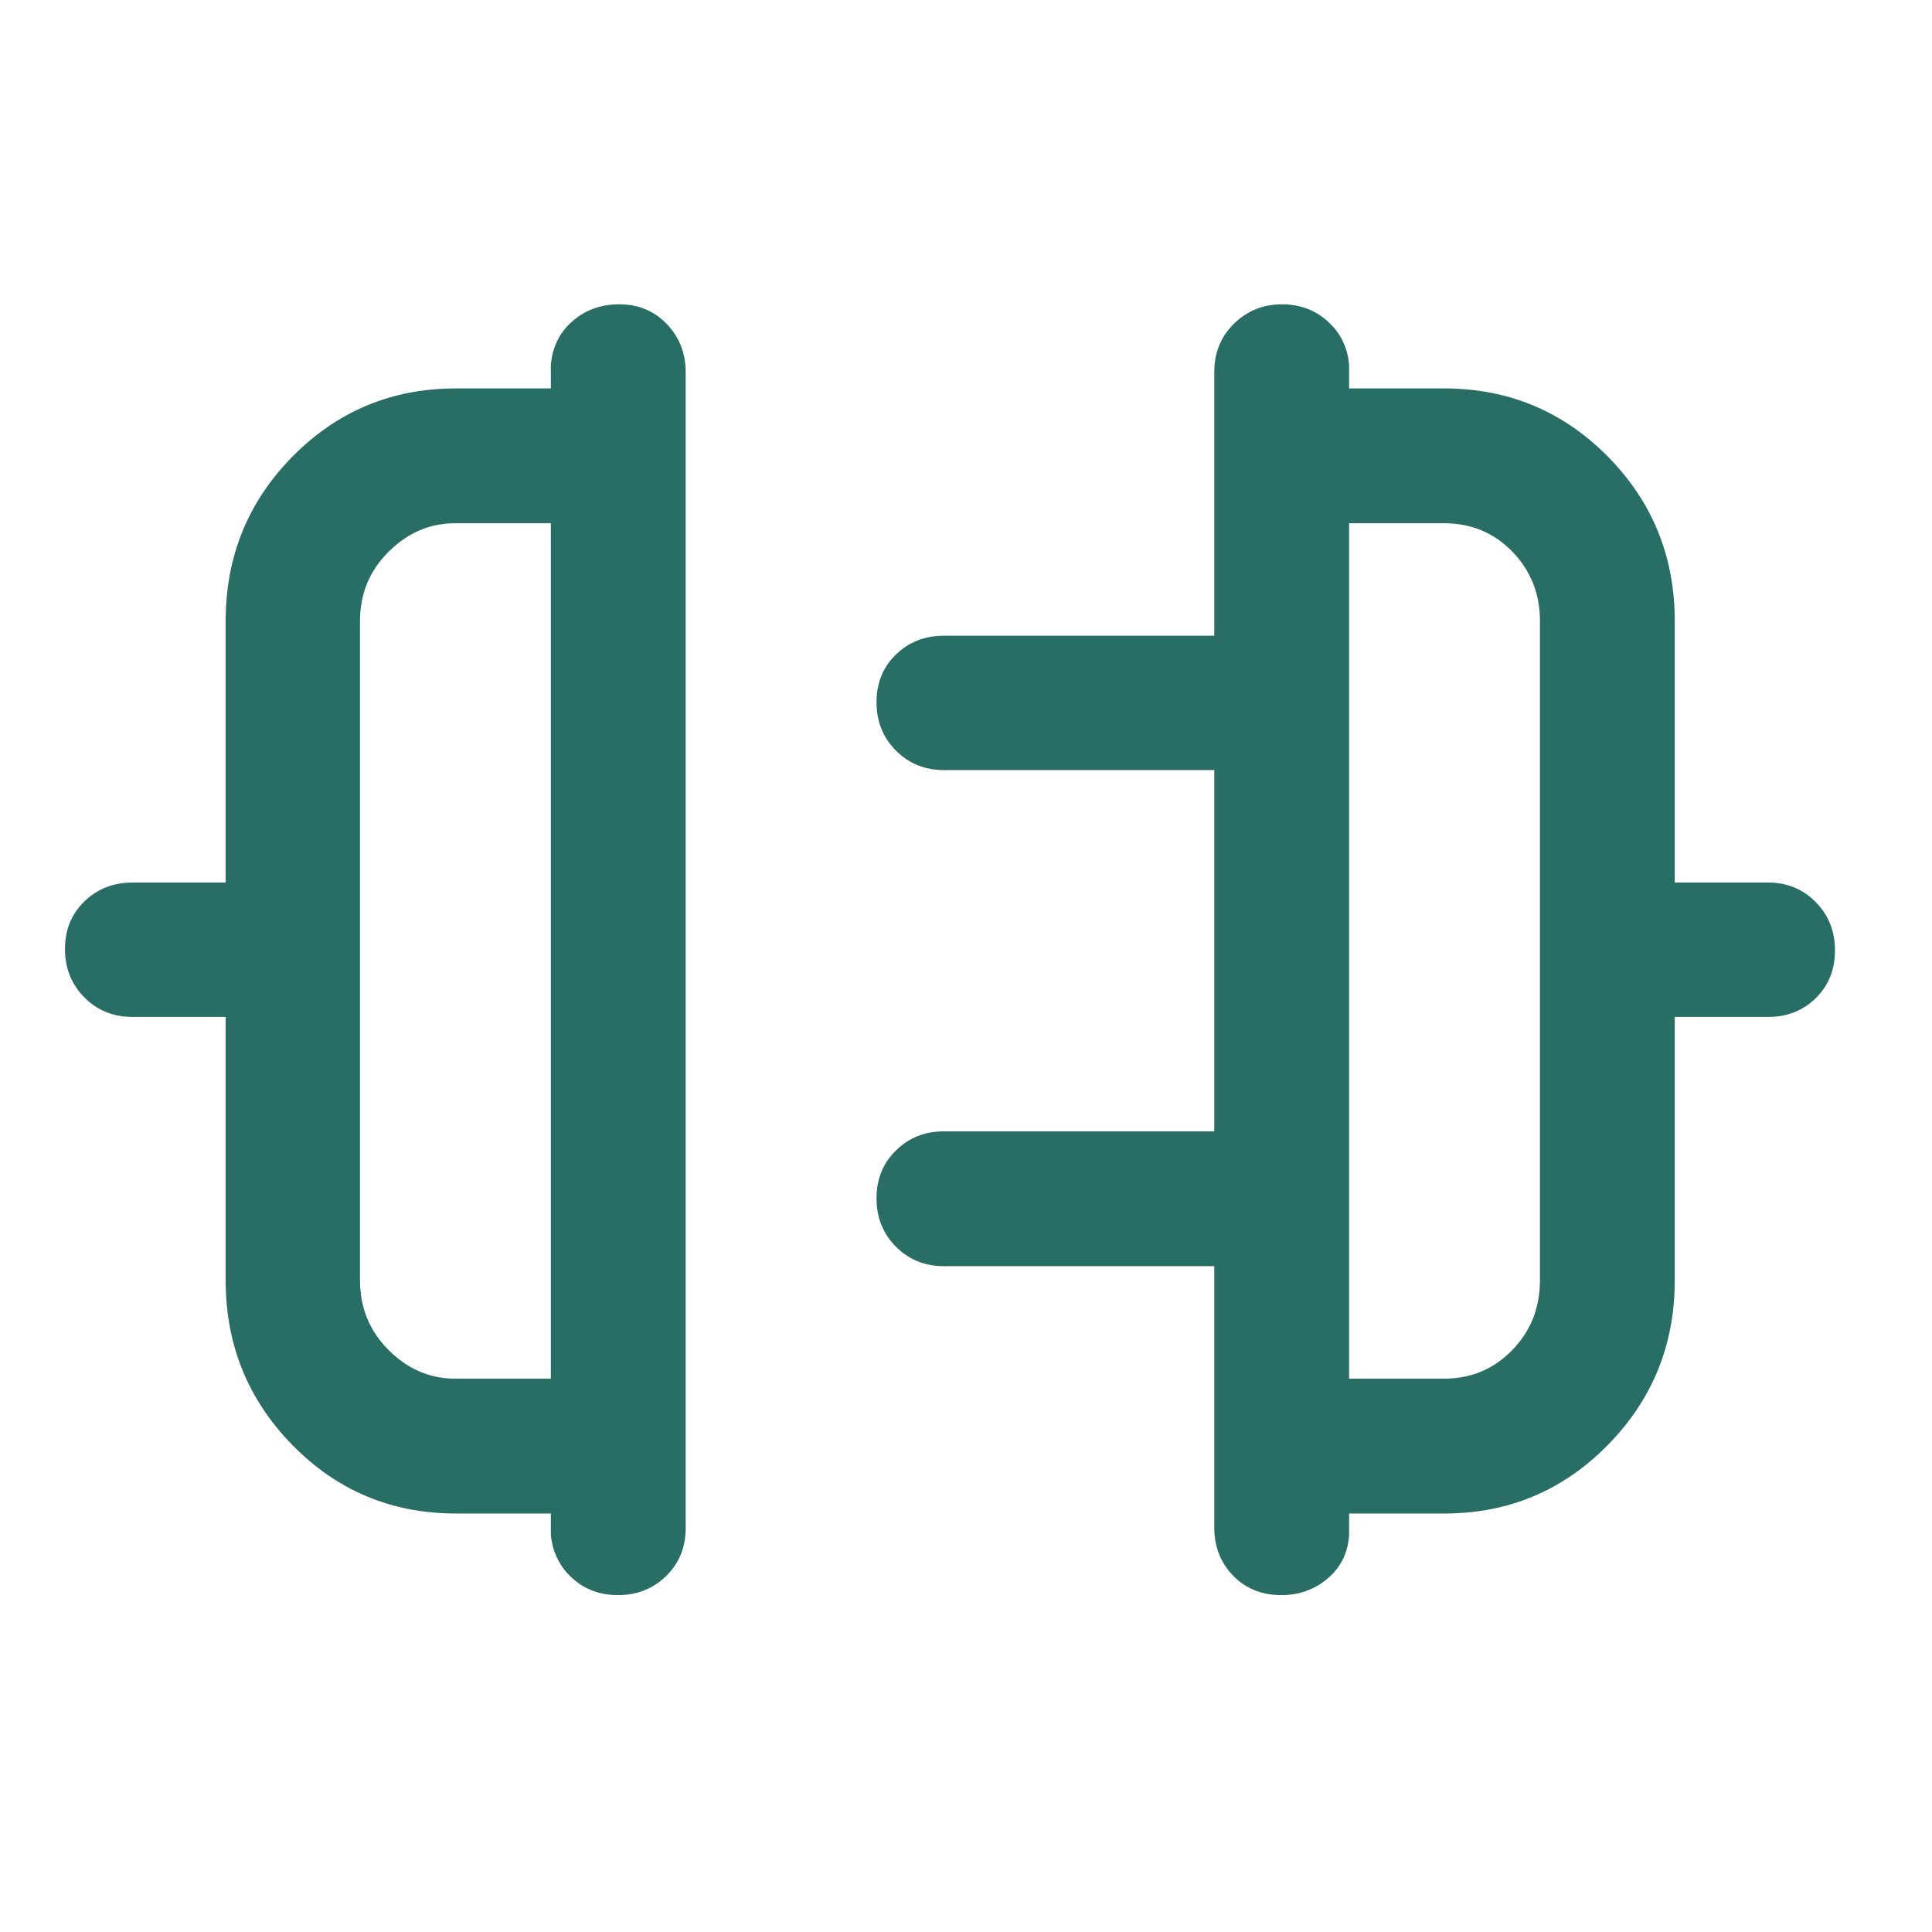 <svg width="41" height="41" viewBox="0 0 41 41" fill="none" xmlns="http://www.w3.org/2000/svg">
<path d="M4.789 27.172V21.581H2.809C2.404 21.581 2.064 21.442 1.79 21.166C1.516 20.889 1.379 20.547 1.379 20.14C1.379 19.732 1.516 19.395 1.791 19.129C2.066 18.862 2.406 18.729 2.809 18.729H4.789V13.179C4.789 11.808 5.264 10.643 6.214 9.682C7.164 8.723 8.317 8.243 9.674 8.243H11.69V7.739C11.723 7.362 11.876 7.054 12.149 6.816C12.422 6.578 12.752 6.458 13.138 6.458C13.546 6.458 13.884 6.598 14.151 6.877C14.418 7.155 14.551 7.496 14.551 7.9V32.43C14.551 32.836 14.413 33.175 14.137 33.445C13.86 33.716 13.519 33.851 13.113 33.851C12.734 33.851 12.412 33.732 12.147 33.493C11.882 33.255 11.73 32.951 11.69 32.581V32.119H9.677C8.315 32.119 7.159 31.637 6.211 30.672C5.263 29.707 4.789 28.54 4.789 27.172ZM9.656 29.257H11.69V11.104H9.656C9.122 11.104 8.653 11.305 8.248 11.708C7.843 12.11 7.64 12.6 7.64 13.179V27.172C7.64 27.754 7.843 28.247 8.248 28.651C8.653 29.055 9.122 29.257 9.656 29.257ZM35.541 27.172C35.541 28.54 35.065 29.707 34.114 30.672C33.162 31.637 32.006 32.119 30.646 32.119H28.63V32.581C28.604 32.958 28.452 33.264 28.175 33.498C27.898 33.733 27.571 33.851 27.192 33.851C26.777 33.851 26.436 33.713 26.169 33.438C25.902 33.163 25.769 32.824 25.769 32.42V26.87H20.031C19.626 26.87 19.286 26.732 19.012 26.456C18.738 26.18 18.601 25.838 18.601 25.431C18.601 25.024 18.738 24.685 19.013 24.415C19.288 24.144 19.627 24.009 20.031 24.009H25.769V16.342H20.031C19.626 16.342 19.286 16.204 19.012 15.928C18.738 15.652 18.601 15.309 18.601 14.902C18.601 14.494 18.738 14.157 19.013 13.89C19.288 13.624 19.627 13.491 20.031 13.491H25.769V7.889C25.769 7.484 25.908 7.144 26.186 6.87C26.465 6.596 26.805 6.458 27.207 6.458C27.586 6.458 27.91 6.579 28.178 6.821C28.446 7.062 28.597 7.368 28.63 7.739V8.243H30.646C32.006 8.243 33.162 8.723 34.114 9.682C35.065 10.643 35.541 11.808 35.541 13.179V18.729H37.521C37.923 18.729 38.261 18.867 38.533 19.144C38.805 19.42 38.941 19.762 38.941 20.169C38.941 20.577 38.806 20.914 38.535 21.181C38.265 21.447 37.927 21.581 37.521 21.581H35.541V27.172ZM28.63 29.257H30.646C31.218 29.257 31.7 29.055 32.092 28.651C32.484 28.247 32.68 27.754 32.68 27.172V13.179C32.68 12.6 32.485 12.11 32.095 11.708C31.705 11.305 31.222 11.104 30.646 11.104H28.63V29.257Z" fill="#296E65"/>
</svg>

